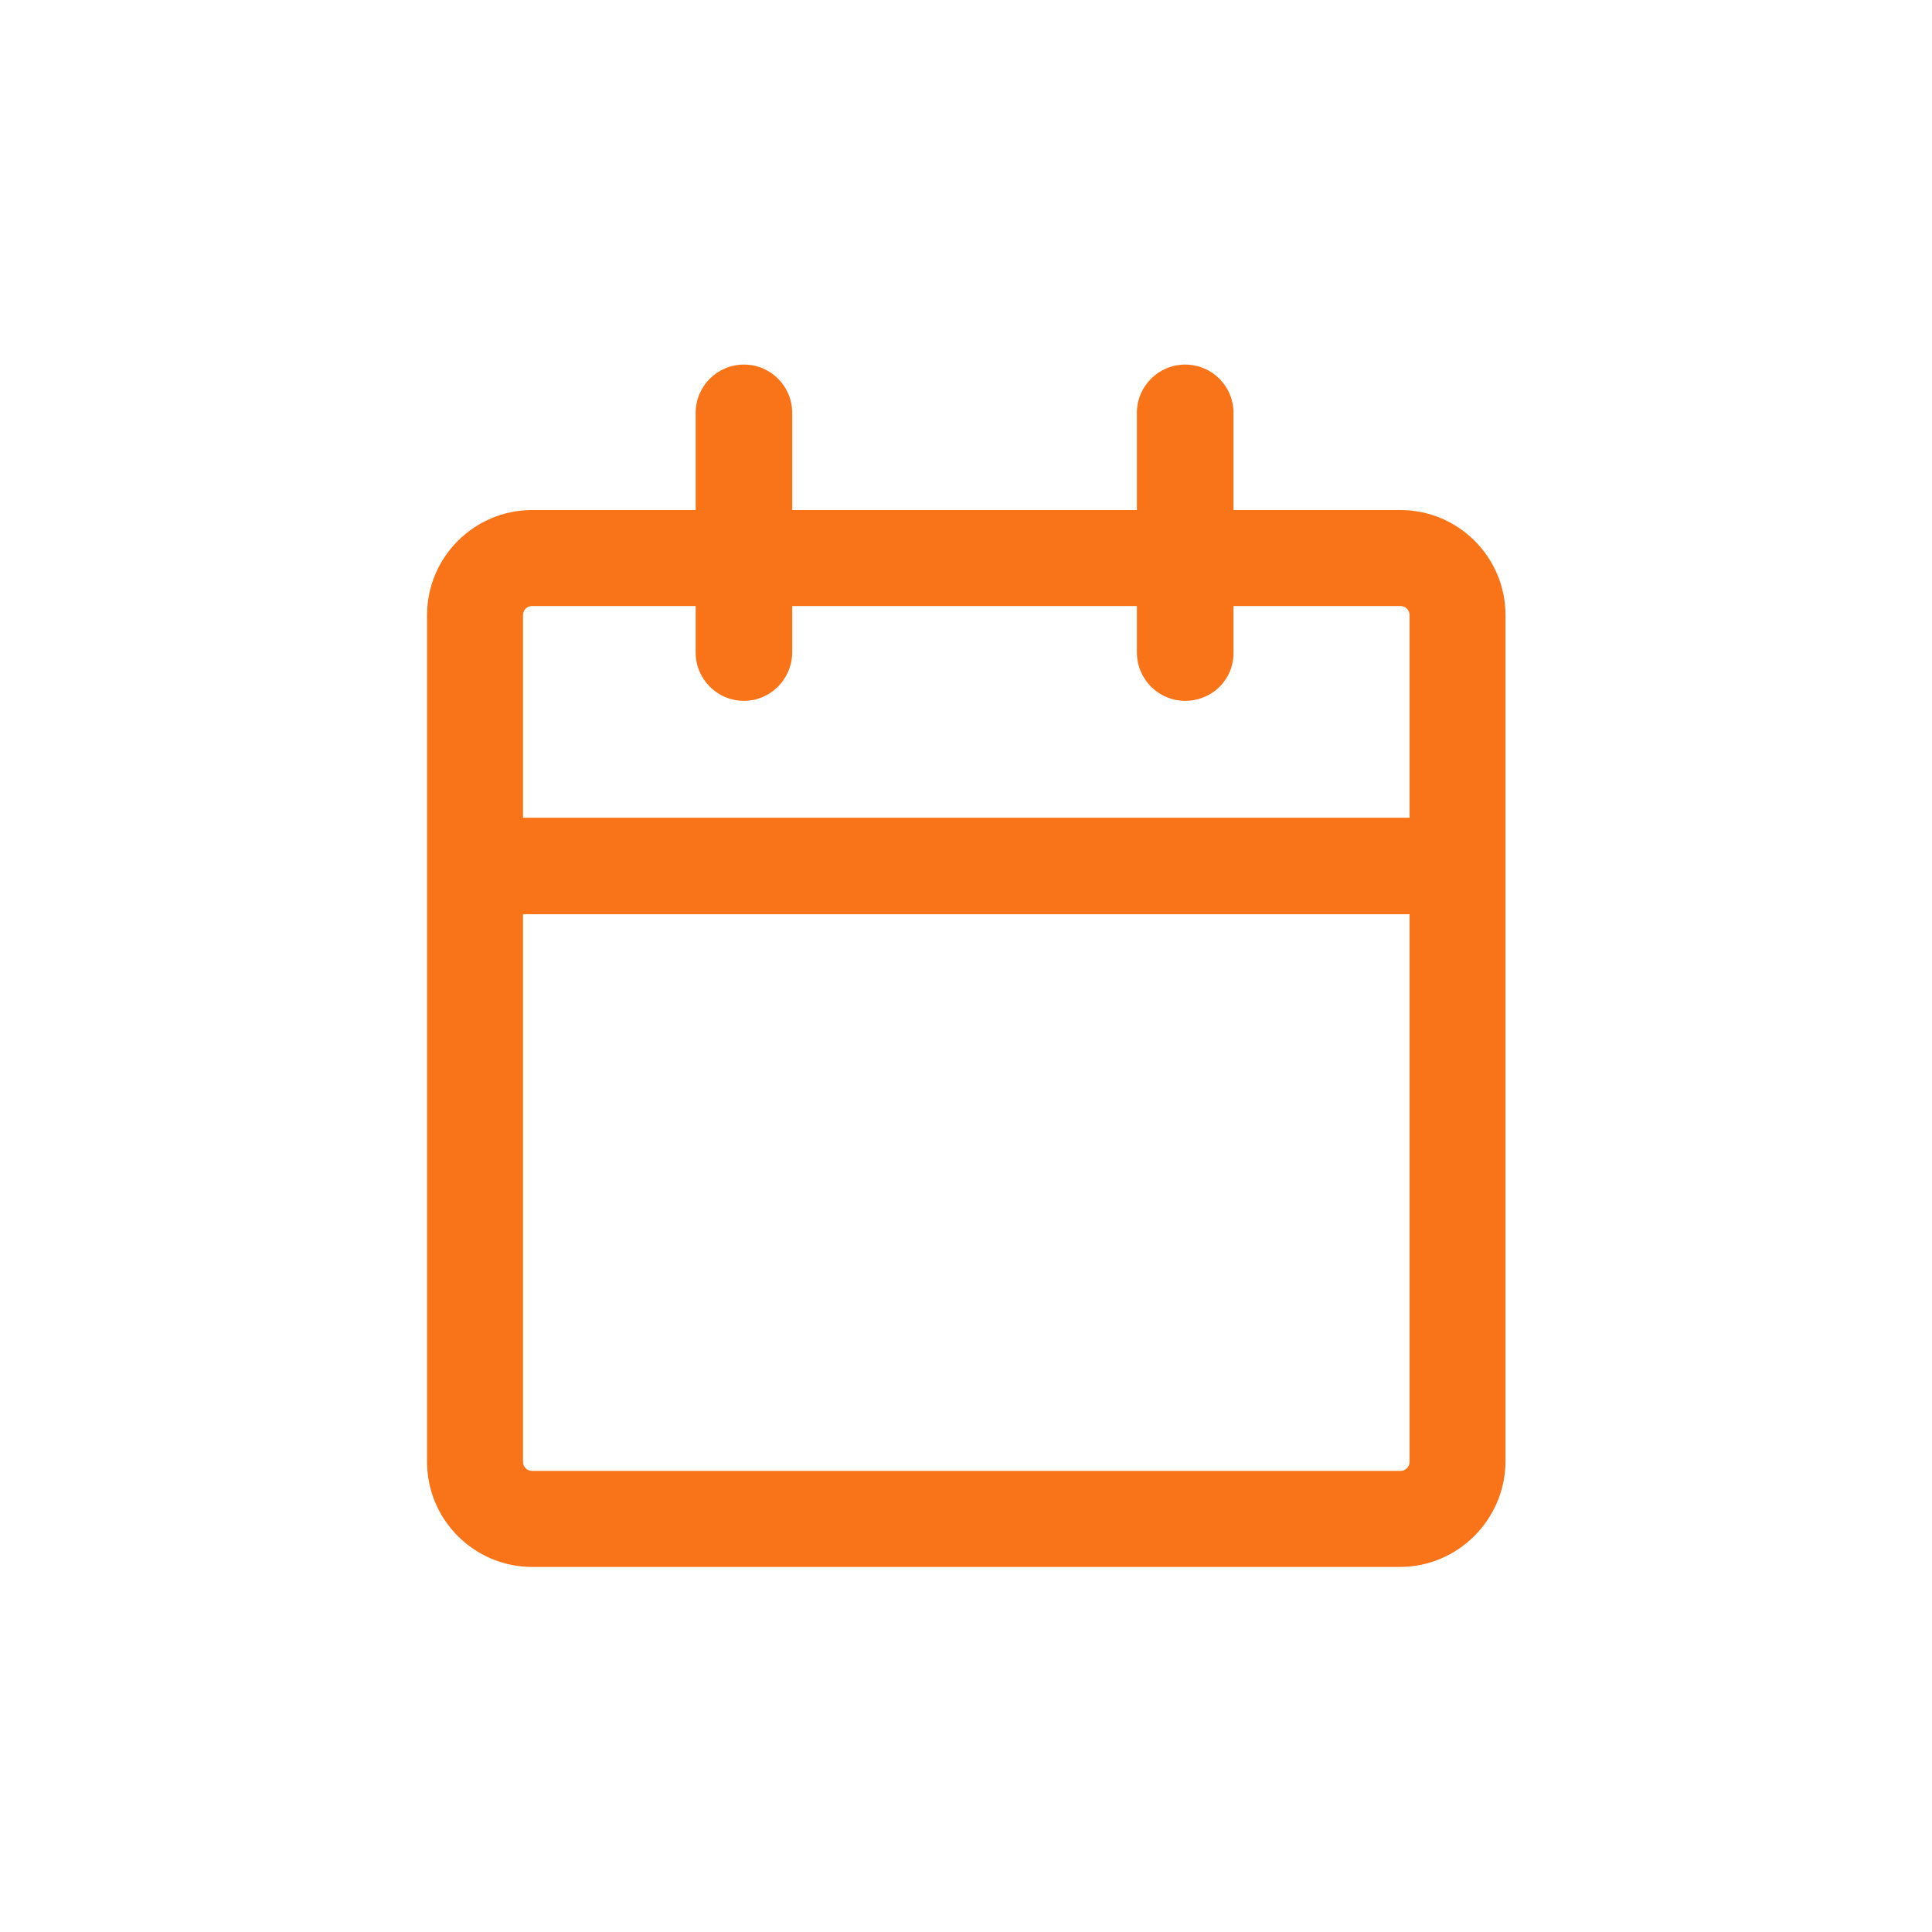 <svg width="24" height="24" viewBox="0 0 24 24" fill="none" xmlns="http://www.w3.org/2000/svg">
                        <g id="Icon3">
                            <g id="Group">
                                <g id="Group_2">
                                    <path id="Vector" d="M17.39 19.465H6.61C5.891 19.465 5.305 18.879 5.305 18.16V7.641C5.305 6.921 5.891 6.336 6.61 6.336H17.397C18.116 6.336 18.702 6.921 18.702 7.641V18.16C18.695 18.879 18.109 19.465 17.39 19.465ZM6.61 7.528C6.547 7.528 6.497 7.578 6.497 7.641V18.16C6.497 18.223 6.547 18.272 6.61 18.272H17.397C17.46 18.272 17.51 18.223 17.51 18.16V7.641C17.51 7.578 17.46 7.528 17.397 7.528H6.61Z" fill="#F97318"></path>
                                </g>
                                <g id="Group_3">
                                    <path id="Vector_2" d="M17.778 11.357H6.109C5.778 11.357 5.51 11.089 5.51 10.758C5.51 10.426 5.778 10.158 6.109 10.158H17.778C18.109 10.158 18.377 10.426 18.377 10.758C18.377 11.089 18.109 11.357 17.778 11.357Z" fill="#F97318"></path>
                                </g>
                                <g id="Group_4">
                                    <path id="Vector_3" d="M9.242 8.706C8.91 8.706 8.642 8.438 8.642 8.106V5.129C8.642 4.797 8.91 4.529 9.242 4.529C9.573 4.529 9.841 4.797 9.841 5.129V8.113C9.834 8.445 9.566 8.706 9.242 8.706Z" fill="#F97318"></path>
                                </g>
                                <g id="Group_5">
                                    <path id="Vector_4" d="M14.723 8.706C14.392 8.706 14.123 8.438 14.123 8.106V5.129C14.123 4.797 14.392 4.529 14.723 4.529C15.055 4.529 15.323 4.797 15.323 5.129V8.113C15.323 8.445 15.055 8.706 14.723 8.706Z" fill="#F97318"></path>
                                </g>
                            </g>
                        </g>
                    </svg>